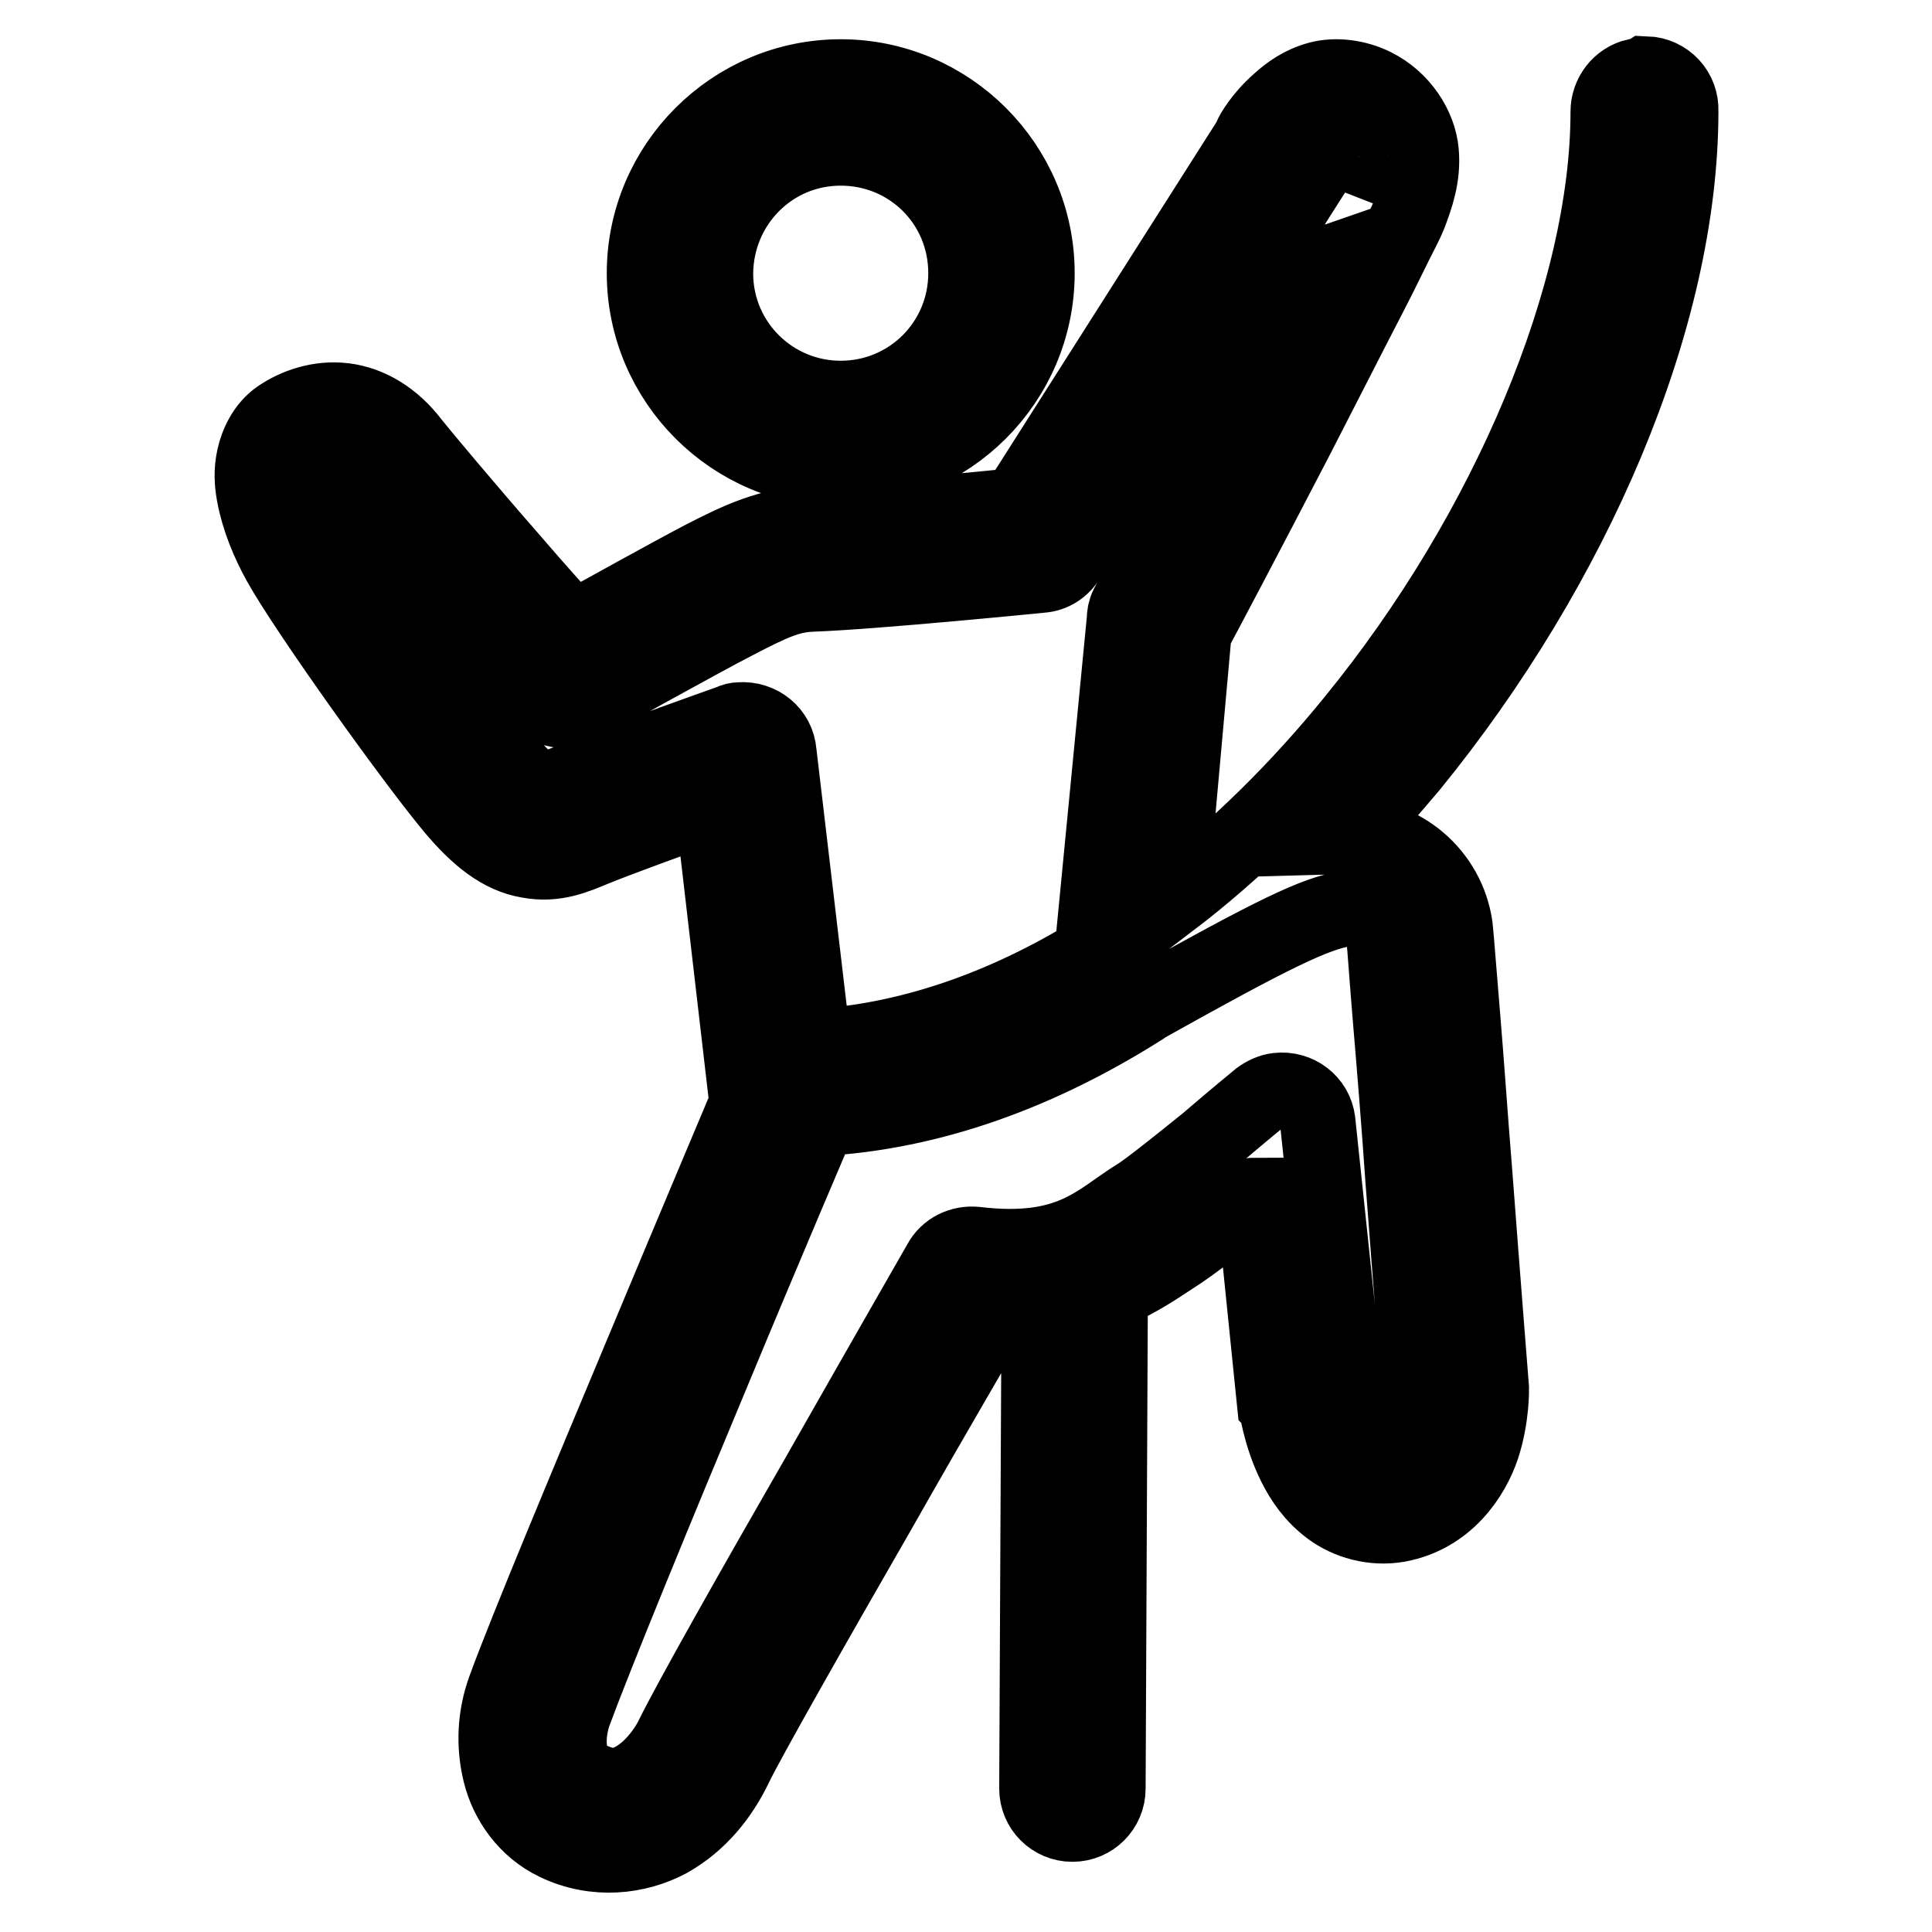 <?xml version="1.0" encoding="utf-8"?>
<!-- Svg Vector Icons : http://www.onlinewebfonts.com/icon -->
<!DOCTYPE svg PUBLIC "-//W3C//DTD SVG 1.1//EN" "http://www.w3.org/Graphics/SVG/1.1/DTD/svg11.dtd">
<svg version="1.1" xmlns="http://www.w3.org/2000/svg" xmlns:xlink="http://www.w3.org/1999/xlink" x="0px" y="0px" viewBox="0 0 256 256" enable-background="new 0 0 256 256" xml:space="preserve">
<g> <path stroke-width="10" fill-opacity="0" stroke="#000000"  d="M217.4,10c-0.2,0-0.4,0.1-0.6,0.1c-2.2,0.5-3.7,2.5-3.7,4.7c0,24.1-13.2,55.6-33.7,80.7 c-7.3,9-15.6,17.2-24.4,23.9l3.2-35.6c0.5-0.9,6.7-12.6,13.5-25.7c3.5-6.8,7-13.7,9.8-19.1c1.4-2.7,2.5-5,3.4-6.8 c0.9-1.8,1.3-2.5,1.8-3.7c0.9-2.4,1.9-5.1,1.6-8.4c-0.3-3.3-2.6-6.9-6.2-8.7c-2.4-1.2-5.2-1.5-7.4-0.9c-2.2,0.6-3.9,1.8-5.2,3 c-2.4,2.1-3.6,4.3-3.7,4.6l-0.1,0.3l-30.9,48.6c-2.9,0.3-21,2.1-27.6,2.4c-5.1,0.2-9.1,2-14.3,4.7c-4,2.1-13.2,7.2-17,9.3 c-1.7-1.9-4.1-4.5-8.4-9.5c-5.6-6.4-11.8-13.8-12.9-15.2c-2.5-3.3-5.7-5.2-9-5.6c-3.3-0.4-6.4,0.7-8.6,2.2 c-1.9,1.3-2.9,3.5-3.3,5.3c-0.4,1.8-0.3,3.4,0,5c0.6,3.2,1.9,6.3,3.4,9c3.5,6.3,17.5,25.9,23,32.5c3.2,3.8,6.3,6.3,9.9,6.9 c3.6,0.7,6.4-0.6,8.6-1.5c2.9-1.2,10.6-4,15.8-5.9l4.6,39.6c-0.5,1.2-6.5,15.4-13.6,32.4c-7.4,17.7-15.5,37-18.5,45.2 c-1.3,3.6-1.5,7.4-0.6,11.1c0.9,3.7,3.4,7.4,7.4,9.3c5.2,2.5,10.8,1.8,14.9-0.4c4.1-2.3,6.9-5.9,8.7-9.6c1.6-3.4,10.7-19.4,19.1-34 c7.6-13.4,13.8-23.9,14.9-25.9c2.3,0.1,4.4-0.2,6.4-0.4l-0.3,63.1c0,2.6,2.1,4.7,4.7,4.7c2.6,0,4.7-2.1,4.7-4.7c0,0,0,0,0,0 l0.3-65.8c4.2-1.8,7-3.9,8.3-4.7c2.7-1.7,6.7-4.9,10.5-8c0.1-0.1,0.1-0.1,0.2-0.1l2.8,27.5c0,0,0.1,0.1,0.2,0.1 c0,0,0.5,4.1,2.5,8.1c1,2,2.4,4.1,4.7,5.8c2.3,1.7,5.6,2.7,9,2.1c6.4-1.2,9.8-6.4,11.1-10.3c1.3-4,1.2-7.7,1.2-7.7c0,0,0-0.1,0-0.1 c0,0-1.1-13.8-2.2-28.4c-0.6-7.3-1.1-14.8-1.6-20.7c-0.5-5.9-0.8-10.1-1-12c-1-7-7.1-12.2-14.2-12c2.9-3,5.6-6.1,8.3-9.3 c21.6-26.5,35.8-59.3,35.8-86.8c0.1-2.6-1.9-4.8-4.6-4.9C217.8,10,217.6,10,217.4,10z M111.4,10.2c-14.3,0-26,11.7-26,26 c0,14.3,11.7,26,26,26c14.3,0,26-11.7,26-26C137.4,21.9,125.7,10.2,111.4,10.2z M111.4,19.6c9.2,0,16.6,7.3,16.6,16.6 c0,9.2-7.4,16.6-16.6,16.6c-9.1,0-16.5-7.3-16.6-16.4c0-0.1,0-0.1,0-0.2C94.9,27,102.2,19.6,111.4,19.6z M177.2,19.8 c0.3-0.1,0.1-0.1,0.6,0.1c1.5,0.7,1.1,0.5,1.2,1c0,0.5-0.4,2.3-1.2,4.4c0.2-0.5-0.5,1.1-1.3,2.8s-2,4-3.4,6.6 c-2.7,5.4-6.3,12.1-9.8,18.9c-7,13.6-13.9,26.7-13.9,26.7c-0.3,0.6-0.4,1.2-0.4,1.8l-4.3,44.3c-11.8,7.2-24.4,11.6-36.9,12.3 l-4.6-39c-0.2-2.6-2.5-4.5-5.2-4.3c-0.4,0-0.8,0.1-1.2,0.3c0,0-16.9,6-21.7,8c-2.2,0.9-3,1.1-3.4,1c-0.4-0.1-1.7-0.6-4.3-3.7 c-4.5-5.4-19.9-27.3-22-31c-1.1-1.9-2.1-4.4-2.4-6.1c-0.1-0.5-0.2-0.8-0.1-1c0.5-0.2,1.1-0.5,1.5-0.4c0.5,0.1,1.3,0.2,2.7,1.9 c1.9,2.5,7.7,9.2,13.3,15.7c5.6,6.5,10.8,12.4,10.8,12.4c1.5,1.7,3.9,2.1,5.9,1c0,0,16-8.9,20.3-11.1c5-2.6,7.2-3.6,10.3-3.7 c8.3-0.3,30.3-2.5,30.3-2.5c1.5-0.1,2.8-1,3.5-2.2l32.4-51c0.1-0.1,0.1-0.2,0.2-0.3c0,0,0.8-1.3,1.9-2.2 C176.2,20.3,176.7,20,177.2,19.8z M178.4,120.4c1.9-0.3,4.7,1.7,5,4c0.1,0.7,0.4,5.3,0.9,11.2c0.5,5.9,1.1,13.3,1.6,20.5 c1.1,14.5,2.2,28.2,2.2,28.4v0.1c0,0.1-0.1,2.1-0.7,4.1c-0.7,2.2-1.4,3.5-3.8,4c-1,0.2-1.2,0.1-1.8-0.3c-0.5-0.4-1.2-1.3-1.8-2.5 c-0.8-1.6-1.3-3.3-1.6-5v-0.2l-3.8-36.1c-0.3-2.6-2.7-4.4-5.3-4.1c-0.9,0.1-1.7,0.5-2.4,1c0,0-3.3,2.7-6.9,5.8 c-3.7,3-8.1,6.5-9.3,7.2c-5.2,3.2-8.8,7.9-21.4,6.4c-1.9-0.2-3.8,0.7-4.7,2.4c0,0-7.8,13.6-16.1,28.2c-8.4,14.6-17,29.8-19.4,34.7 c-1.1,2.2-3,4.4-4.9,5.5c-1.9,1.1-3.5,1.3-6.2,0c-1.3-0.6-2-1.5-2.4-3.1c-0.4-1.6-0.2-3.7,0.4-5.5c2.8-7.6,10.8-27.1,18.2-44.8 c7.3-17.6,13.9-33,14.2-33.7c0.1-0.1,0.1-0.3,0.1-0.4c15-0.8,29.4-6.2,42.7-14.6c0.2-0.1,0.3-0.2,0.4-0.3 C168.6,123.8,174.3,121,178.4,120.4L178.4,120.4z"/></g>
</svg>